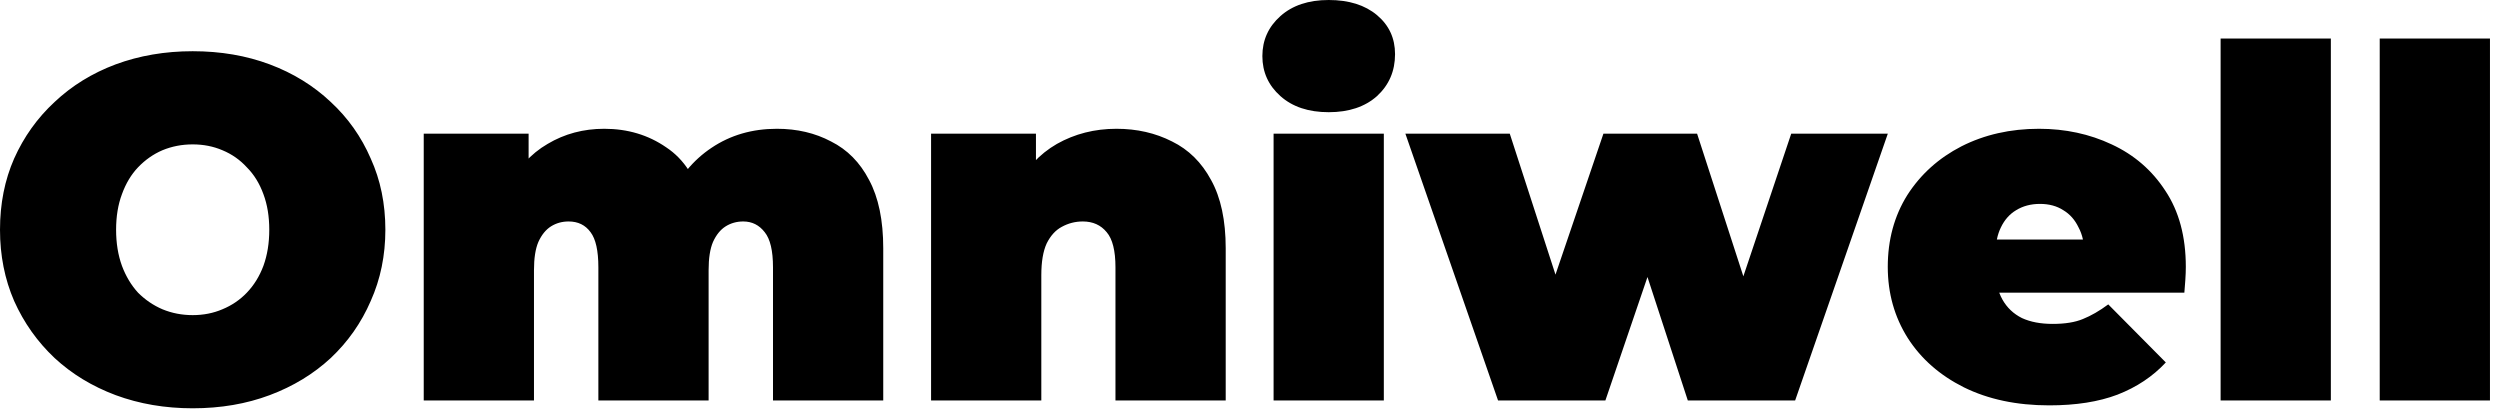 <svg xmlns="http://www.w3.org/2000/svg" fill="none" viewBox="0 0 205 34" height="34" width="205">
<path fill="black" d="M15.8 33.48C13.533 33.48 11.427 33.12 9.48 32.4C7.56 31.68 5.893 30.667 4.48 29.36C3.067 28.027 1.96 26.467 1.16 24.68C0.387 22.893 -3.62098e-06 20.947 -3.62098e-06 18.84C-3.62098e-06 16.707 0.387 14.76 1.16 13C1.96 11.213 3.067 9.667 4.48 8.36C5.893 7.027 7.56 6 9.48 5.28C11.427 4.56 13.533 4.2 15.8 4.2C18.093 4.2 20.2 4.56 22.12 5.28C24.04 6 25.707 7.027 27.12 8.36C28.533 9.667 29.627 11.213 30.4 13C31.2 14.76 31.6 16.707 31.6 18.84C31.6 20.947 31.2 22.893 30.4 24.68C29.627 26.467 28.533 28.027 27.12 29.36C25.707 30.667 24.04 31.68 22.12 32.4C20.2 33.12 18.093 33.48 15.8 33.48ZM15.8 25.84C16.68 25.84 17.493 25.68 18.24 25.36C19.013 25.04 19.68 24.587 20.24 24C20.827 23.387 21.28 22.653 21.6 21.8C21.92 20.92 22.08 19.933 22.08 18.84C22.08 17.747 21.92 16.773 21.6 15.92C21.28 15.04 20.827 14.307 20.24 13.72C19.68 13.107 19.013 12.64 18.24 12.32C17.493 12 16.68 11.84 15.8 11.84C14.92 11.84 14.093 12 13.32 12.32C12.573 12.64 11.907 13.107 11.32 13.72C10.76 14.307 10.32 15.04 10 15.92C9.68 16.773 9.52 17.747 9.52 18.84C9.52 19.933 9.68 20.92 10 21.8C10.32 22.653 10.76 23.387 11.32 24C11.907 24.587 12.573 25.04 13.32 25.36C14.093 25.68 14.92 25.84 15.8 25.84ZM63.706 10.56C65.36 10.56 66.84 10.907 68.146 11.6C69.48 12.267 70.52 13.32 71.266 14.76C72.04 16.2 72.426 18.067 72.426 20.36V32.84H63.386V21.92C63.386 20.56 63.16 19.6 62.706 19.04C62.253 18.453 61.666 18.16 60.946 18.16C60.413 18.16 59.933 18.293 59.506 18.56C59.08 18.827 58.733 19.253 58.466 19.84C58.226 20.4 58.106 21.173 58.106 22.16V32.84H49.066V21.92C49.066 20.56 48.853 19.6 48.426 19.04C48 18.453 47.4 18.16 46.626 18.16C46.093 18.16 45.613 18.293 45.186 18.56C44.76 18.827 44.413 19.253 44.146 19.84C43.906 20.4 43.786 21.173 43.786 22.16V32.84H34.746V10.96H43.346V17.24L41.586 15.48C42.413 13.827 43.52 12.6 44.906 11.8C46.293 10.973 47.84 10.56 49.546 10.56C51.466 10.56 53.16 11.067 54.626 12.08C56.12 13.067 57.12 14.64 57.626 16.8L54.866 16.36C55.666 14.547 56.826 13.133 58.346 12.12C59.893 11.08 61.68 10.56 63.706 10.56ZM91.548 10.56C93.228 10.56 94.748 10.907 96.108 11.6C97.468 12.267 98.534 13.32 99.308 14.76C100.108 16.2 100.508 18.067 100.508 20.36V32.84H91.468V21.92C91.468 20.56 91.228 19.6 90.748 19.04C90.268 18.453 89.615 18.16 88.788 18.16C88.174 18.16 87.601 18.307 87.068 18.6C86.561 18.867 86.148 19.32 85.828 19.96C85.534 20.6 85.388 21.467 85.388 22.56V32.84H76.348V10.96H84.948V17.36L83.228 15.52C84.081 13.867 85.228 12.627 86.668 11.8C88.135 10.973 89.761 10.56 91.548 10.56ZM104.434 32.84V10.96H113.474V32.84H104.434ZM108.954 9.2C107.3 9.2 105.98 8.76 104.994 7.88C104.007 7 103.514 5.907 103.514 4.6C103.514 3.293 104.007 2.2 104.994 1.32C105.98 0.44 107.3 -3.57628e-05 108.954 -3.57628e-05C110.607 -3.57628e-05 111.927 0.413 112.914 1.24C113.9 2.067 114.394 3.133 114.394 4.44C114.394 5.827 113.9 6.973 112.914 7.88C111.927 8.76 110.607 9.2 108.954 9.2ZM122.841 32.84L115.241 10.96H123.801L129.561 28.72H125.441L131.481 10.96H139.161L144.921 28.72H140.921L146.881 10.96H154.801L147.201 32.84H138.401L133.801 18.76H136.441L131.641 32.84H122.841ZM168.037 33.24C165.371 33.24 163.037 32.747 161.037 31.76C159.064 30.773 157.531 29.427 156.437 27.72C155.344 25.987 154.797 24.04 154.797 21.88C154.797 19.667 155.331 17.707 156.397 16C157.491 14.293 158.971 12.96 160.837 12C162.731 11.04 164.851 10.56 167.197 10.56C169.357 10.56 171.344 10.987 173.157 11.84C174.997 12.693 176.464 13.96 177.557 15.64C178.677 17.32 179.237 19.4 179.237 21.88C179.237 22.2 179.224 22.56 179.197 22.96C179.171 23.333 179.144 23.68 179.117 24H162.277V19.64H174.317L170.917 20.8C170.917 19.947 170.757 19.227 170.437 18.64C170.144 18.027 169.731 17.56 169.197 17.24C168.664 16.893 168.024 16.72 167.277 16.72C166.531 16.72 165.877 16.893 165.317 17.24C164.784 17.56 164.371 18.027 164.077 18.64C163.784 19.227 163.637 19.947 163.637 20.8V22.16C163.637 23.093 163.824 23.893 164.197 24.56C164.571 25.227 165.104 25.733 165.797 26.08C166.491 26.4 167.331 26.56 168.317 26.56C169.331 26.56 170.157 26.427 170.797 26.16C171.464 25.893 172.157 25.493 172.877 24.96L177.597 29.72C176.531 30.867 175.211 31.747 173.637 32.36C172.091 32.947 170.224 33.24 168.037 33.24ZM182.09 32.84V3.16H191.13V32.84H182.09ZM195.137 32.84V3.16H204.177V32.84H195.137Z"></path>
</svg>
